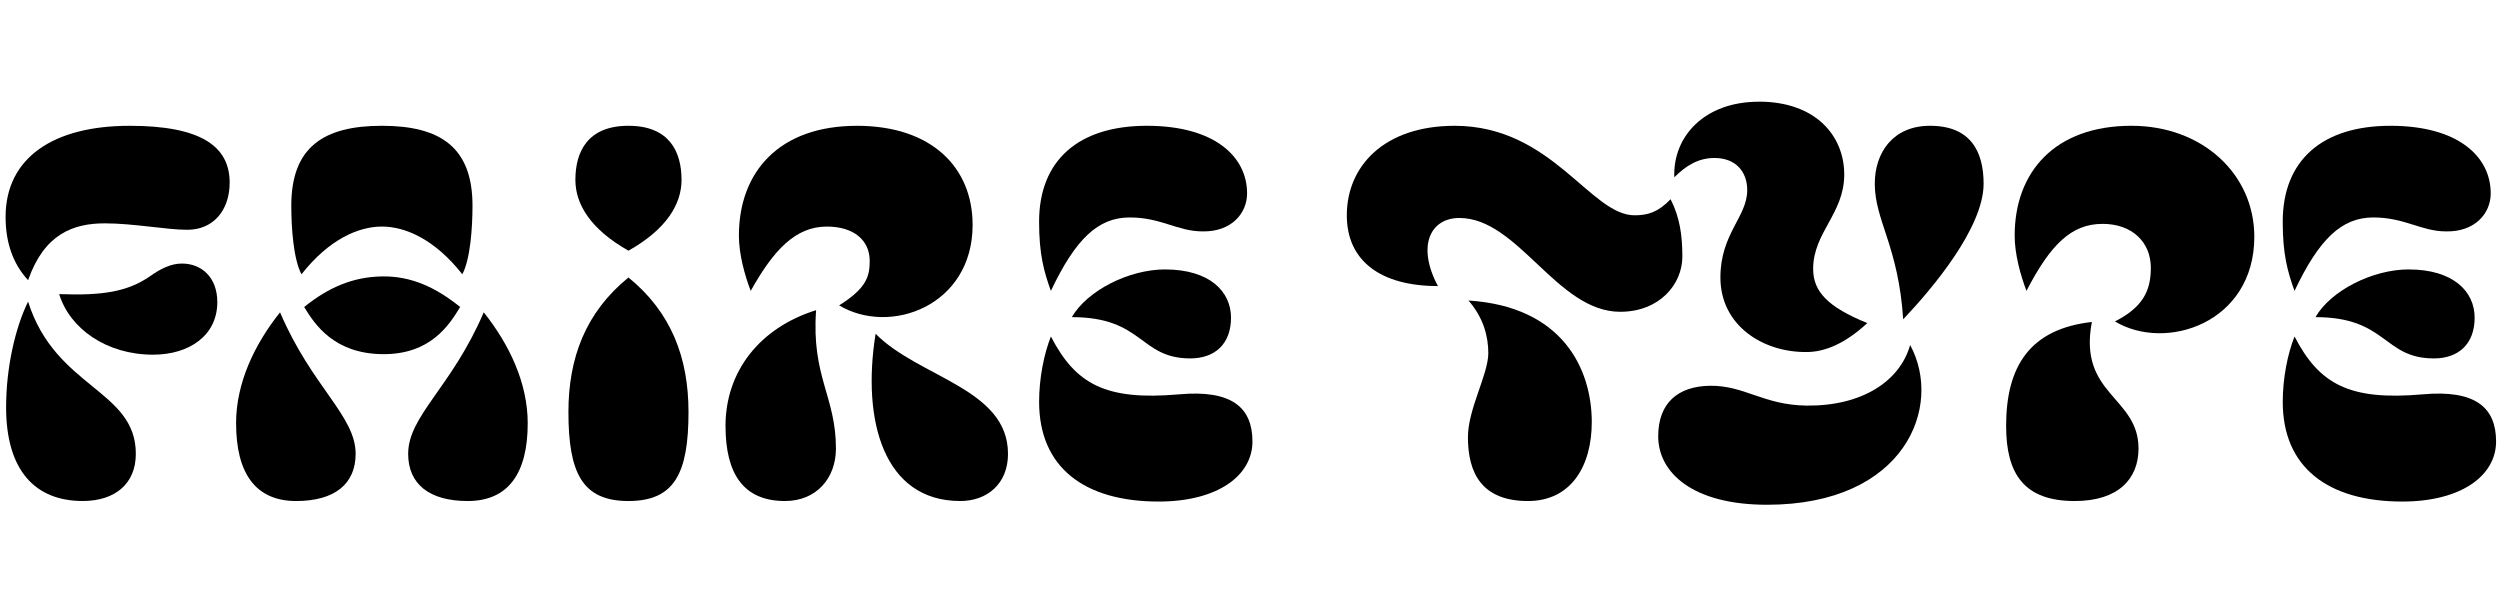 <?xml version="1.0" encoding="UTF-8"?><svg id="Layer_1" xmlns="http://www.w3.org/2000/svg" viewBox="0 0 1239.21 300"><path d="M64.15,62.35c35.34,0,49.69,10.1,49.69,28.17,0,13.55-7.97,23.38-20.99,23.38-10.36,0-26.57-3.19-40.92-3.19-15.68,0-30.03,5.31-38,28.17-7.17-7.71-11.16-18.07-11.16-31.35,0-29.49,23.92-45.17,61.38-45.17ZM3.03,201.85c0-19.66,4.52-39.33,10.89-52.35,13.55,43.05,53.41,43.58,53.41,75.46,0,14.88-10.36,23.38-26.31,23.38-23.38,0-38-14.88-38-46.5Zm71.21-64.83c5.58-3.99,10.63-6.38,15.94-6.38,9.83,0,17.54,6.91,17.54,19.13,0,16.47-13.82,26.04-31.89,26.04-22.85,0-41.19-12.75-46.5-30.03,20.99,.8,33.75-1.06,44.91-8.77Z"/><path d="M117.02,209.82c0-20.19,9.3-39.33,21.79-55,15.94,37.2,37.47,51.28,37.47,70.15,0,14.88-10.36,23.38-29.49,23.38-20.19,0-29.76-13.82-29.76-38.53ZM189.3,62.35c28.96,0,44.91,10.63,44.91,39.59,0,10.89-1.06,26.57-5.05,34.01-13.82-17.54-28.43-23.65-39.86-23.65s-26.04,6.11-39.86,23.65c-3.99-7.44-5.05-23.12-5.05-34.01,0-28.96,15.94-39.59,44.91-39.59Zm0,74.67c14.35-.27,26.57,5.31,38.79,15.15-5.31,8.77-14.62,23.65-38.53,23.38-23.91-.27-33.48-14.61-38.79-23.38,12.22-9.83,24.18-14.88,38.53-15.15Zm50.49,17.8c12.49,15.68,21.79,34.81,21.79,55,0,24.71-9.57,38.53-29.76,38.53-19.13,0-29.5-8.5-29.5-23.38,0-18.87,21.52-32.95,37.47-70.15Z"/><path d="M341.28,204.24c0,30.29-6.91,44.11-29.76,44.11s-29.76-13.82-29.76-44.11c0-26.84,8.5-49.42,29.76-66.69,21.26,17.27,29.76,39.86,29.76,66.69Zm-29.76-141.89c20.19,0,26.31,12.75,26.31,26.84,0,11.96-7.44,24.45-26.31,35.07-18.87-10.63-26.31-23.12-26.31-35.07,0-14.08,6.11-26.84,26.31-26.84Z"/><path d="M359.62,211.15c0-26.84,16.74-48.63,44.91-57.4-2.39,32.95,9.83,42.78,9.83,68.56,0,14.88-9.83,26.04-25.24,26.04-20.46,0-29.49-13.29-29.49-37.2ZM424.72,62.35c37.2,0,57.39,20.73,57.39,49.16,0,40.12-40.92,55-66.16,39.86,13.55-8.5,15.15-14.35,15.15-22.05,0-10.1-7.71-17.01-21.26-17.01-15.41,0-26.31,11.43-37.73,31.89-2.92-7.71-5.85-18.07-5.85-27.37,0-31.62,19.93-54.47,58.46-54.47Zm74.93,162.62c0,14.88-10.36,23.38-23.65,23.38-38,0-48.89-39.86-41.98-82.9,21.52,21.79,65.63,27.1,65.63,59.52Z"/><path d="M515.06,109.91c0-30.56,19.66-47.56,53.41-47.56s49.69,15.41,49.69,33.48c0,10.1-7.97,19.13-22.05,18.87-12.49,0-20.46-6.91-36.14-6.91s-26.84,10.63-39.06,36.4c-3.45-9.57-5.85-18.07-5.85-34.28Zm5.85,56.86c12.22,23.65,27.1,31.89,63.51,28.7,26.31-2.39,36.4,6.64,36.4,23.38s-17.01,29.76-46.5,29.76c-36.93,0-59.25-17.01-59.25-49.42,0-11.69,2.39-23.65,5.85-32.42Zm56.6-33.21c22.05,0,32.68,10.89,32.68,23.91s-7.97,20.19-20.19,20.19c-25.24,0-23.12-20.46-58.72-20.46,7.71-13.29,28.43-23.65,46.23-23.65Z"/><path d="M720.99,62.35c48.36,0,67.23,44.37,89.28,44.37,6.64,0,11.69-1.59,17.8-7.97,4.52,8.77,5.85,17.8,5.85,28.43,0,13.82-11.43,27.37-30.82,27.37-31.35,0-50.49-46.5-79.71-46.5-14.35,0-21.26,13.82-10.63,33.75-28.43,0-45.17-12.49-45.17-35.07,0-24.45,18.6-44.37,53.41-44.37Zm68.02,146.94c0,21.52-10.1,39.06-31.62,39.06-22.85,0-29.76-13.82-29.76-31.62,0-14.08,10.1-31.09,10.1-41.72,0-8.24-2.39-17.54-9.83-26.04,46.5,2.92,61.12,33.75,61.12,60.32Z"/><path d="M821.95,216.2c0-16.47,9.83-24.71,25.51-24.98,17.27-.27,26.57,9.57,48.09,9.83,27.63,.27,46.24-12.22,51.28-30.03,16.47,30.29-2.39,79.18-70.95,79.18-36.93,0-53.94-15.94-53.94-34.01Zm49.96-165.81c27.9,0,42.25,16.74,42.25,36.14s-15.41,28.7-15.41,46.77c0,11.16,7.17,18.87,26.84,26.84-10.89,10.1-20.99,14.35-30.03,14.35-21.52,.27-42.78-13.02-42.78-36.93,0-21.79,13.29-30.03,13.29-43.31,0-9.03-5.58-15.94-16.21-15.94-7.97,0-14.08,3.72-19.93,9.57-.8-19.93,14.61-37.47,41.98-37.47Zm84.76,11.96c19.93,0,26.57,12.49,26.57,28.7,0,21.79-25.24,51.81-39.86,67.23-2.39-36.4-14.08-48.89-14.08-67.23,0-15.41,9.03-28.7,27.37-28.7Z"/><path d="M994.4,211.15c0-29.49,11.69-48.09,42.51-51.55-6.91,36.14,23.12,36.93,23.12,62.71,0,14.88-9.83,26.04-31.62,26.04-24.98,0-34.01-13.29-34.01-37.2Zm62.18-148.8c35.07,0,60.85,23.91,60.85,55,0,42.78-43.84,57.13-69.09,41.98,13.55-6.91,17.8-14.88,17.8-26.57,0-12.75-9.3-21.79-23.92-21.79-15.41,0-25.77,10.1-37.73,33.21-2.92-7.71-5.85-18.07-5.85-27.37,0-31.62,19.93-54.47,57.93-54.47Z"/><path d="M1131.51,109.91c0-30.56,19.66-47.56,53.41-47.56s49.69,15.41,49.69,33.48c0,10.1-7.97,19.13-22.05,18.87-12.49,0-20.46-6.91-36.14-6.91s-26.84,10.63-39.06,36.4c-3.45-9.57-5.85-18.07-5.85-34.28Zm5.85,56.86c12.22,23.65,27.1,31.89,63.51,28.7,26.31-2.39,36.4,6.64,36.4,23.38s-17.01,29.76-46.5,29.76c-36.93,0-59.25-17.01-59.25-49.42,0-11.69,2.39-23.65,5.85-32.42Zm56.6-33.21c22.05,0,32.68,10.89,32.68,23.91s-7.97,20.19-20.19,20.19c-25.24,0-23.12-20.46-58.72-20.46,7.71-13.29,28.43-23.65,46.23-23.65Z"/></svg>
